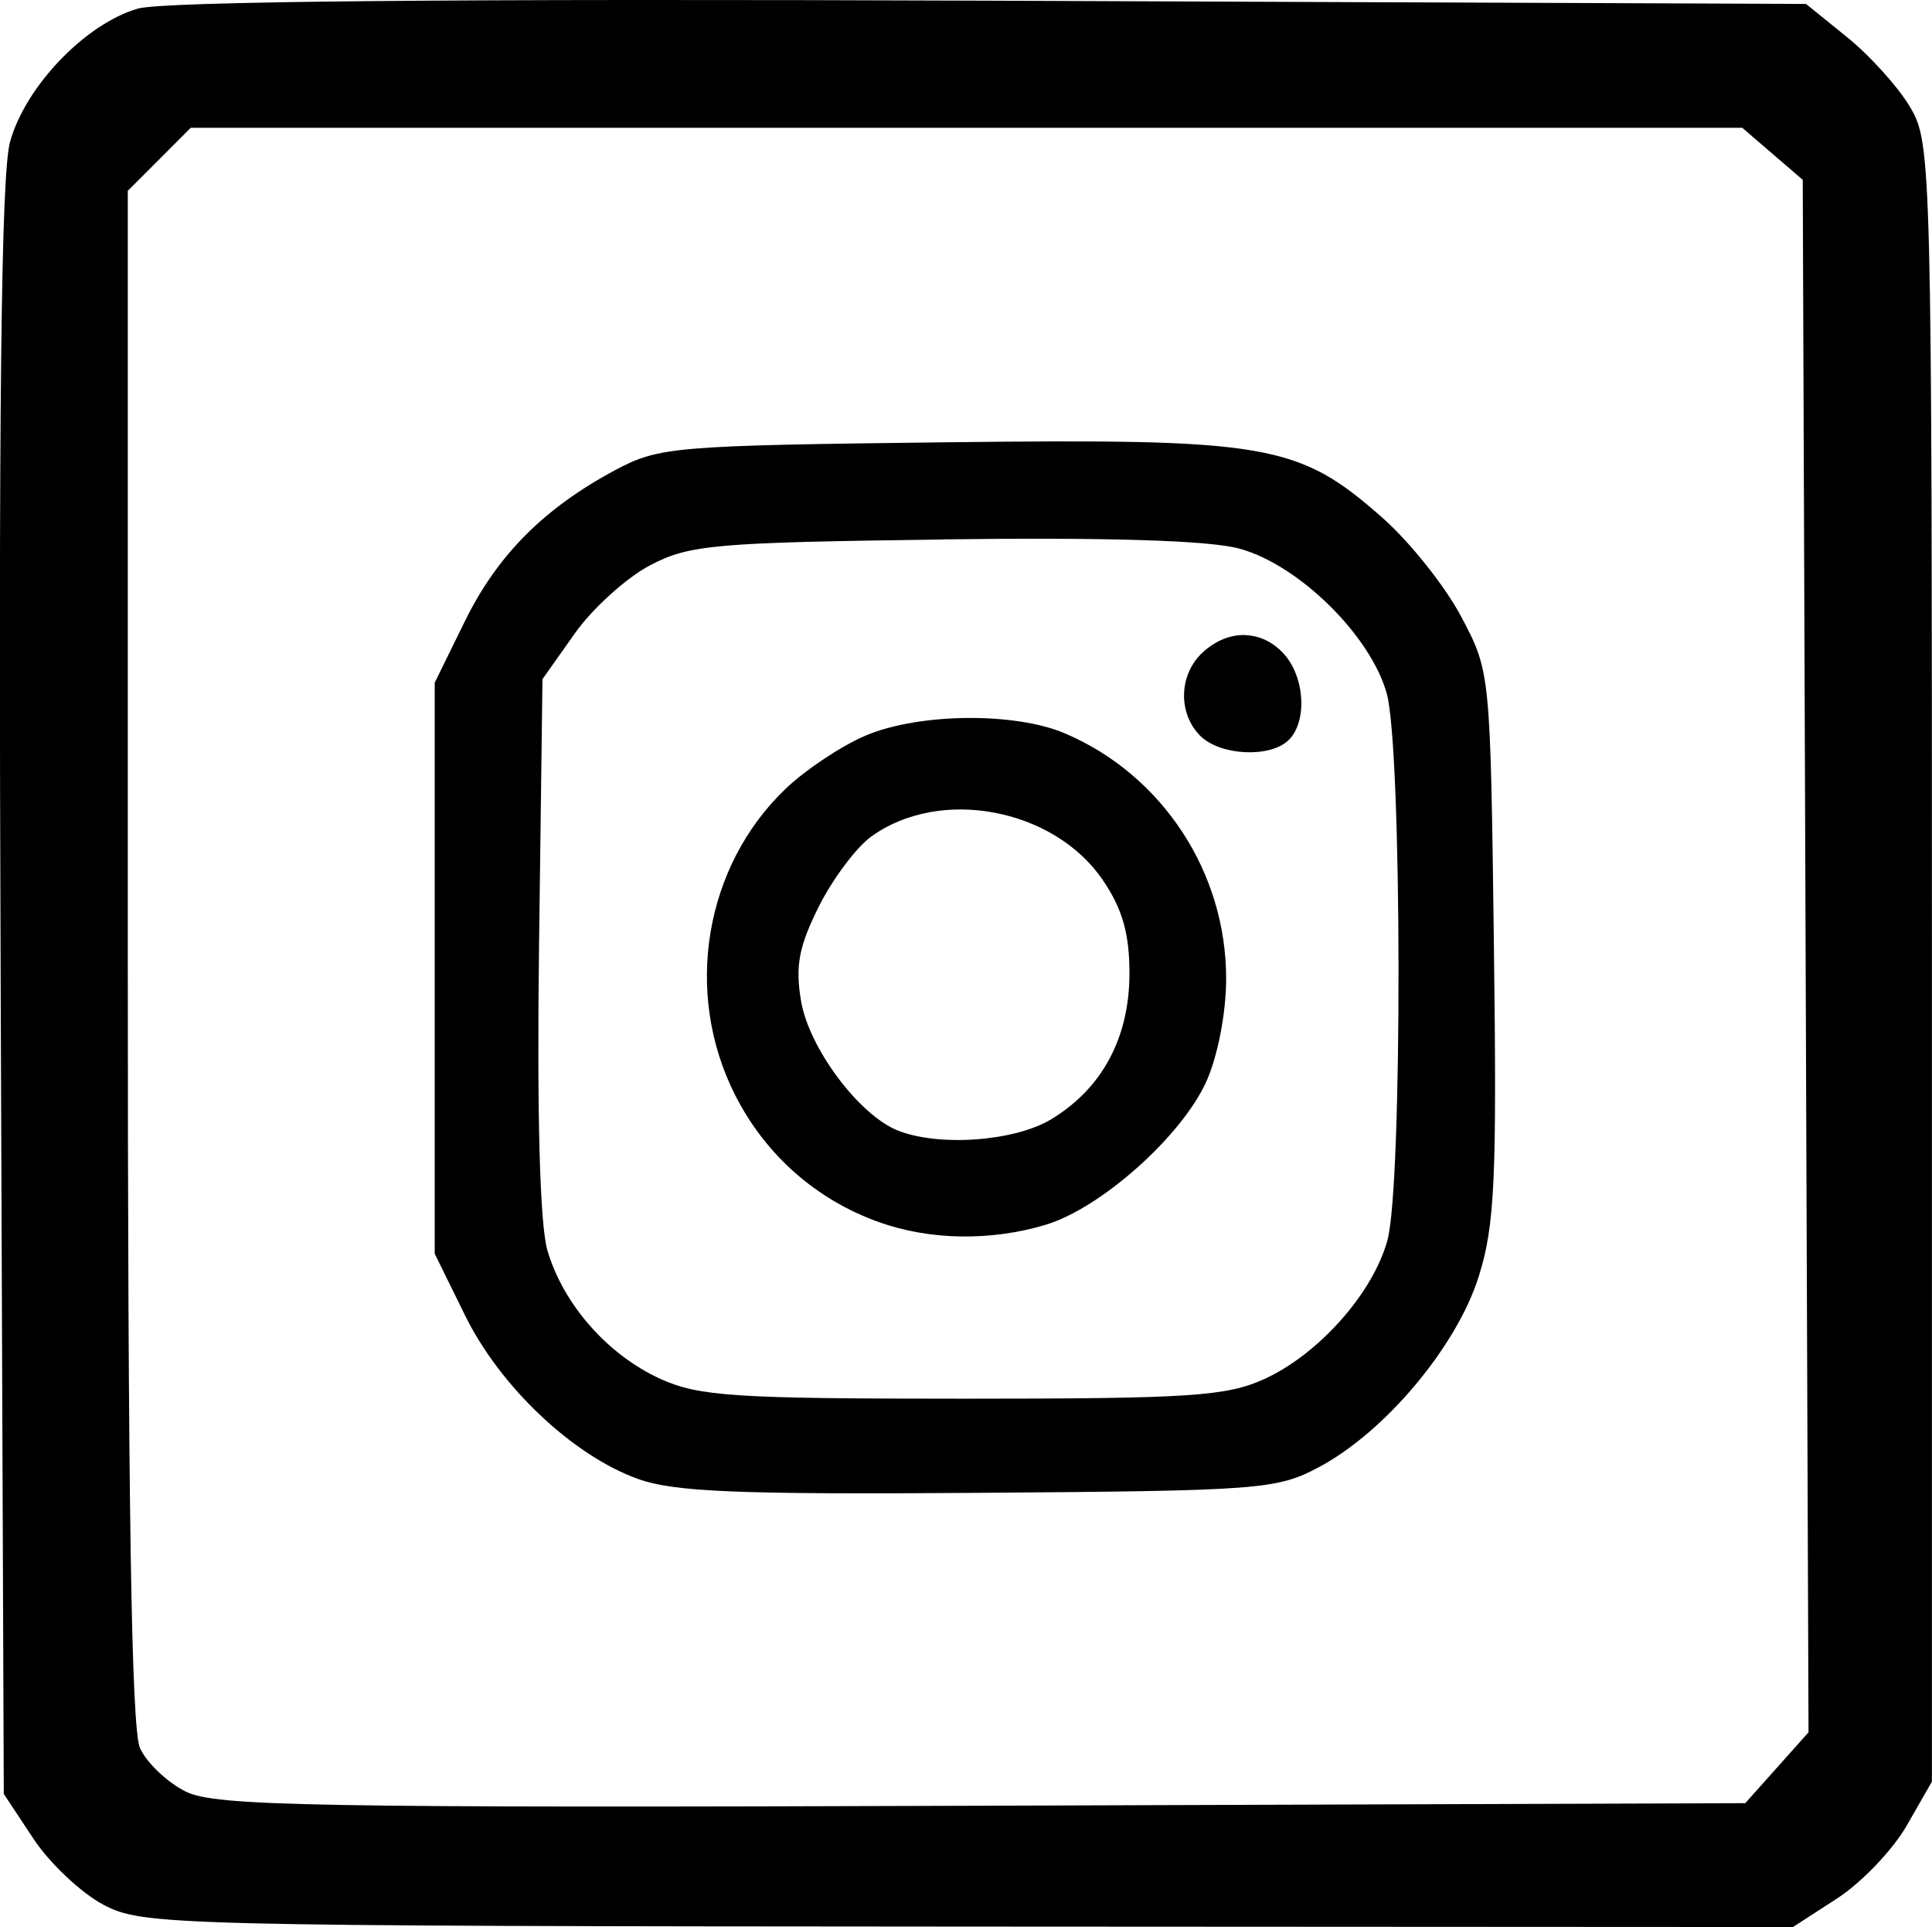 <?xml version="1.0" encoding="UTF-8" standalone="no"?>
<!-- Created with Inkscape (http://www.inkscape.org/) -->

<svg
   width="47.456mm"
   height="47.325mm"
   viewBox="0 0 47.456 47.325"
   version="1.1"
   id="svg1"
   xml:space="preserve"
   xmlns:inkscape="http://www.inkscape.org/namespaces/inkscape"
   xmlns:sodipodi="http://sodipodi.sourceforge.net/DTD/sodipodi-0.dtd"
   xmlns="http://www.w3.org/2000/svg"
   xmlns:svg="http://www.w3.org/2000/svg"><sodipodi:namedview
     id="namedview1"
     pagecolor="#505050"
     bordercolor="#eeeeee"
     borderopacity="1"
     inkscape:showpageshadow="0"
     inkscape:pageopacity="0"
     inkscape:pagecheckerboard="0"
     inkscape:deskcolor="#d1d1d1"
     inkscape:document-units="mm"
     inkscape:zoom="0.54488788"
     inkscape:cx="-931.38428"
     inkscape:cy="76.162458"
     inkscape:window-width="1478"
     inkscape:window-height="1057"
     inkscape:window-x="-8"
     inkscape:window-y="0"
     inkscape:window-maximized="0"
     inkscape:current-layer="layer3" /><defs
     id="defs1" /><g
     inkscape:groupmode="layer"
     id="layer3"
     inkscape:label="Layer 3"
     transform="translate(238.422,-79.816)"><path
       d="m -214.685,97.448 c -0.453,0.005 -0.908,0.044 -1.332,0.116 -0.424,0.072 -0.816,0.178 -1.143,0.316 -0.582,0.247 -1.46,0.829 -1.951,1.294 -0.502,0.476 -0.911,1.028 -1.222,1.627 -0.311,0.599 -0.525,1.246 -0.636,1.912 -0.111,0.666 -0.119,1.351 -0.02,2.026 0.099,0.675 0.306,1.341 0.624,1.969 0.187,0.368 0.404,0.713 0.65,1.031 0.246,0.319 0.519,0.611 0.818,0.875 0.299,0.264 0.622,0.498 0.967,0.702 0.346,0.203 0.713,0.376 1.1,0.514 0.623,0.222 1.308,0.34 2.007,0.351 0.698,0.011 1.408,-0.084 2.08,-0.285 0.34,-0.102 0.718,-0.288 1.104,-0.531 0.386,-0.243 0.78,-0.544 1.151,-0.874 0.371,-0.33 0.718,-0.689 1.011,-1.05 0.293,-0.361 0.531,-0.723 0.684,-1.06 0.14,-0.308 0.262,-0.729 0.349,-1.178 0.087,-0.449 0.139,-0.926 0.14,-1.346 0.001,-0.655 -0.096,-1.295 -0.28,-1.903 -0.184,-0.608 -0.454,-1.185 -0.8,-1.711 -0.346,-0.526 -0.766,-1.003 -1.25,-1.412 -0.484,-0.409 -1.032,-0.75 -1.631,-1.005 -0.309,-0.132 -0.687,-0.229 -1.101,-0.291 -0.415,-0.063 -0.865,-0.092 -1.318,-0.087 z m -0.904,2.314 c 0.519,-0.095 1.065,-0.088 1.595,0.012 0.531,0.1 1.046,0.293 1.504,0.572 0.458,0.279 0.858,0.643 1.158,1.085 0.241,0.354 0.404,0.683 0.507,1.044 0.103,0.362 0.146,0.757 0.146,1.246 -2.9e-4,0.394 -0.042,0.767 -0.124,1.117 -0.082,0.35 -0.204,0.676 -0.365,0.977 -0.161,0.301 -0.361,0.577 -0.599,0.825 -0.238,0.248 -0.514,0.468 -0.827,0.659 -0.225,0.137 -0.511,0.248 -0.829,0.332 -0.318,0.083 -0.668,0.139 -1.022,0.165 -0.354,0.026 -0.712,0.021 -1.044,-0.015 -0.332,-0.036 -0.639,-0.104 -0.892,-0.207 -0.237,-0.096 -0.491,-0.271 -0.742,-0.497 -0.251,-0.226 -0.499,-0.502 -0.723,-0.803 -0.224,-0.301 -0.425,-0.625 -0.581,-0.946 -0.157,-0.321 -0.269,-0.639 -0.318,-0.926 -0.073,-0.431 -0.087,-0.767 -0.021,-1.117 0.066,-0.35 0.212,-0.716 0.457,-1.206 0.17,-0.34 0.4,-0.703 0.634,-1.015 0.233,-0.312 0.47,-0.571 0.654,-0.704 0.422,-0.306 0.914,-0.502 1.432,-0.597 z"
       style="display:inline;fill:#000000;fill-opacity:1"
       id="path401" /><path
       d="m -207.843,95.411 c -0.175,-0.004 -0.352,0.029 -0.526,0.098 -0.174,0.07 -0.343,0.176 -0.502,0.32 -0.148,0.134 -0.262,0.295 -0.34,0.47 -0.078,0.174 -0.12,0.362 -0.127,0.551 -0.006,0.189 0.024,0.378 0.09,0.555 0.066,0.177 0.169,0.342 0.308,0.481 0.123,0.123 0.293,0.219 0.485,0.286 0.192,0.067 0.406,0.106 0.62,0.116 0.213,0.01 0.426,-0.01 0.612,-0.06 0.187,-0.05 0.348,-0.131 0.46,-0.243 0.114,-0.113 0.195,-0.267 0.245,-0.441 0.05,-0.175 0.069,-0.371 0.057,-0.571 -0.011,-0.2 -0.053,-0.403 -0.124,-0.592 -0.071,-0.189 -0.171,-0.363 -0.299,-0.504 -0.136,-0.15 -0.289,-0.265 -0.451,-0.342 -0.162,-0.077 -0.335,-0.118 -0.51,-0.122 z"
       style="display:inline;fill:#000000;fill-opacity:1"
       id="path399" /><path
       d="m -210.476,90.672 c -1.22,-0.027 -2.759,-0.017 -4.751,0.006 -3.317,0.039 -5.071,0.067 -6.128,0.156 -0.528,0.044 -0.883,0.104 -1.171,0.189 -0.289,0.084 -0.513,0.193 -0.779,0.335 -0.438,0.234 -0.838,0.481 -1.205,0.747 -0.367,0.265 -0.699,0.548 -1.003,0.853 -0.303,0.305 -0.577,0.631 -0.824,0.983 -0.248,0.352 -0.469,0.729 -0.669,1.137 l -0.738,1.503 v 7.011 7.011 l 0.743,1.512 c 0.215,0.437 0.487,0.871 0.8,1.285 0.313,0.413 0.666,0.807 1.043,1.163 0.376,0.357 0.776,0.676 1.181,0.943 0.405,0.267 0.815,0.481 1.214,0.625 0.45,0.163 1.064,0.26 2.307,0.311 1.242,0.051 3.113,0.057 6.074,0.035 3.468,-0.025 5.3,-0.045 6.394,-0.128 0.547,-0.042 0.91,-0.099 1.201,-0.181 0.291,-0.082 0.51,-0.187 0.769,-0.326 0.406,-0.217 0.82,-0.511 1.222,-0.856 0.401,-0.345 0.79,-0.742 1.144,-1.165 0.354,-0.423 0.675,-0.873 0.941,-1.324 0.266,-0.451 0.476,-0.903 0.611,-1.332 0.198,-0.63 0.31,-1.224 0.363,-2.383 0.053,-1.159 0.047,-2.882 0.01,-5.771 -0.043,-3.344 -0.065,-5.018 -0.165,-6.025 -0.05,-0.504 -0.12,-0.841 -0.222,-1.136 -0.102,-0.296 -0.236,-0.55 -0.415,-0.889 -0.197,-0.373 -0.513,-0.833 -0.865,-1.274 -0.351,-0.441 -0.738,-0.863 -1.074,-1.159 -0.517,-0.455 -0.95,-0.804 -1.433,-1.07 -0.483,-0.266 -1.017,-0.449 -1.734,-0.573 -0.718,-0.123 -1.62,-0.187 -2.84,-0.214 z m -4.778,2.39 c 2.024,-0.026 3.655,-0.02 4.874,0.018 1.219,0.038 2.025,0.107 2.398,0.208 0.364,0.098 0.748,0.28 1.124,0.521 0.377,0.241 0.747,0.539 1.084,0.87 0.337,0.331 0.641,0.695 0.886,1.065 0.244,0.37 0.43,0.746 0.529,1.103 0.094,0.34 0.166,1.265 0.214,2.483 0.048,1.218 0.074,2.728 0.075,4.239 0.002,1.51 -0.02,3.02 -0.065,4.236 -0.045,1.216 -0.115,2.139 -0.209,2.476 -0.09,0.325 -0.241,0.663 -0.437,0.995 -0.196,0.333 -0.438,0.66 -0.71,0.966 -0.272,0.306 -0.575,0.59 -0.892,0.836 -0.318,0.246 -0.651,0.453 -0.984,0.605 -0.233,0.106 -0.464,0.189 -0.767,0.254 -0.303,0.065 -0.677,0.112 -1.196,0.146 -1.039,0.068 -2.659,0.082 -5.448,0.082 -2.798,0 -4.417,-0.014 -5.454,-0.082 -0.519,-0.034 -0.892,-0.082 -1.195,-0.147 -0.303,-0.066 -0.534,-0.149 -0.77,-0.256 -0.323,-0.147 -0.634,-0.335 -0.925,-0.554 -0.291,-0.22 -0.561,-0.471 -0.803,-0.746 -0.242,-0.275 -0.455,-0.572 -0.633,-0.884 -0.178,-0.312 -0.319,-0.638 -0.417,-0.969 -0.093,-0.315 -0.158,-1.143 -0.193,-2.416 -0.035,-1.274 -0.04,-2.993 -0.013,-5.09 l 0.084,-6.526 0.794,-1.123 c 0.218,-0.309 0.536,-0.652 0.872,-0.955 0.336,-0.304 0.689,-0.568 0.98,-0.72 0.242,-0.127 0.462,-0.225 0.743,-0.302 0.281,-0.077 0.623,-0.133 1.111,-0.176 0.975,-0.086 2.533,-0.117 5.344,-0.154 z"
       style="display:inline;fill:#000000;fill-opacity:1"
       id="path396" /><path
       d="m -214.076,79.833 c -6.627,-0.026 -11.712,-0.023 -15.217,0.01 -3.506,0.033 -5.432,0.094 -5.745,0.185 -0.321,0.093 -0.655,0.259 -0.98,0.477 -0.325,0.218 -0.642,0.488 -0.931,0.789 -0.288,0.301 -0.548,0.632 -0.759,0.974 -0.211,0.341 -0.373,0.692 -0.467,1.031 -0.111,0.403 -0.182,2.036 -0.219,5.357 -0.037,3.321 -0.039,8.33 -0.011,15.484 l 0.076,19.731 0.727,1.098 c 0.2,0.302 0.493,0.636 0.805,0.93 0.312,0.294 0.642,0.549 0.915,0.693 0.241,0.127 0.46,0.223 0.961,0.297 0.501,0.073 1.283,0.123 2.649,0.158 2.733,0.069 7.803,0.076 17.637,0.082 l 20.254,0.011 1.087,-0.704 c 0.299,-0.194 0.64,-0.492 0.949,-0.815 0.309,-0.324 0.587,-0.673 0.757,-0.97 l 0.62,-1.082 v -20.108 c 0,-9.816 -0.003,-14.848 -0.071,-17.536 -0.034,-1.344 -0.084,-2.102 -0.158,-2.579 -0.074,-0.477 -0.172,-0.672 -0.301,-0.891 -0.291,-0.494 -0.987,-1.268 -1.546,-1.72 l -1.016,-0.822 z m -19.662,3.122 h 19.056 19.056 l 0.743,0.639 0.742,0.638 0.071,19.063 0.071,19.063 -0.777,0.87 -0.777,0.87 -18.741,0.063 c -8.236,0.028 -12.946,0.031 -15.688,-0.018 -1.371,-0.024 -2.25,-0.061 -2.831,-0.115 -0.581,-0.054 -0.865,-0.124 -1.046,-0.214 -0.227,-0.113 -0.466,-0.289 -0.67,-0.483 -0.204,-0.194 -0.372,-0.404 -0.454,-0.585 -0.107,-0.235 -0.182,-1.739 -0.23,-4.863 -0.048,-3.125 -0.07,-7.87 -0.07,-14.588 V 84.502 l 0.774,-0.774 z"
       style="display:inline;fill:#000000;fill-opacity:1"
       id="path388" /></g></svg>
